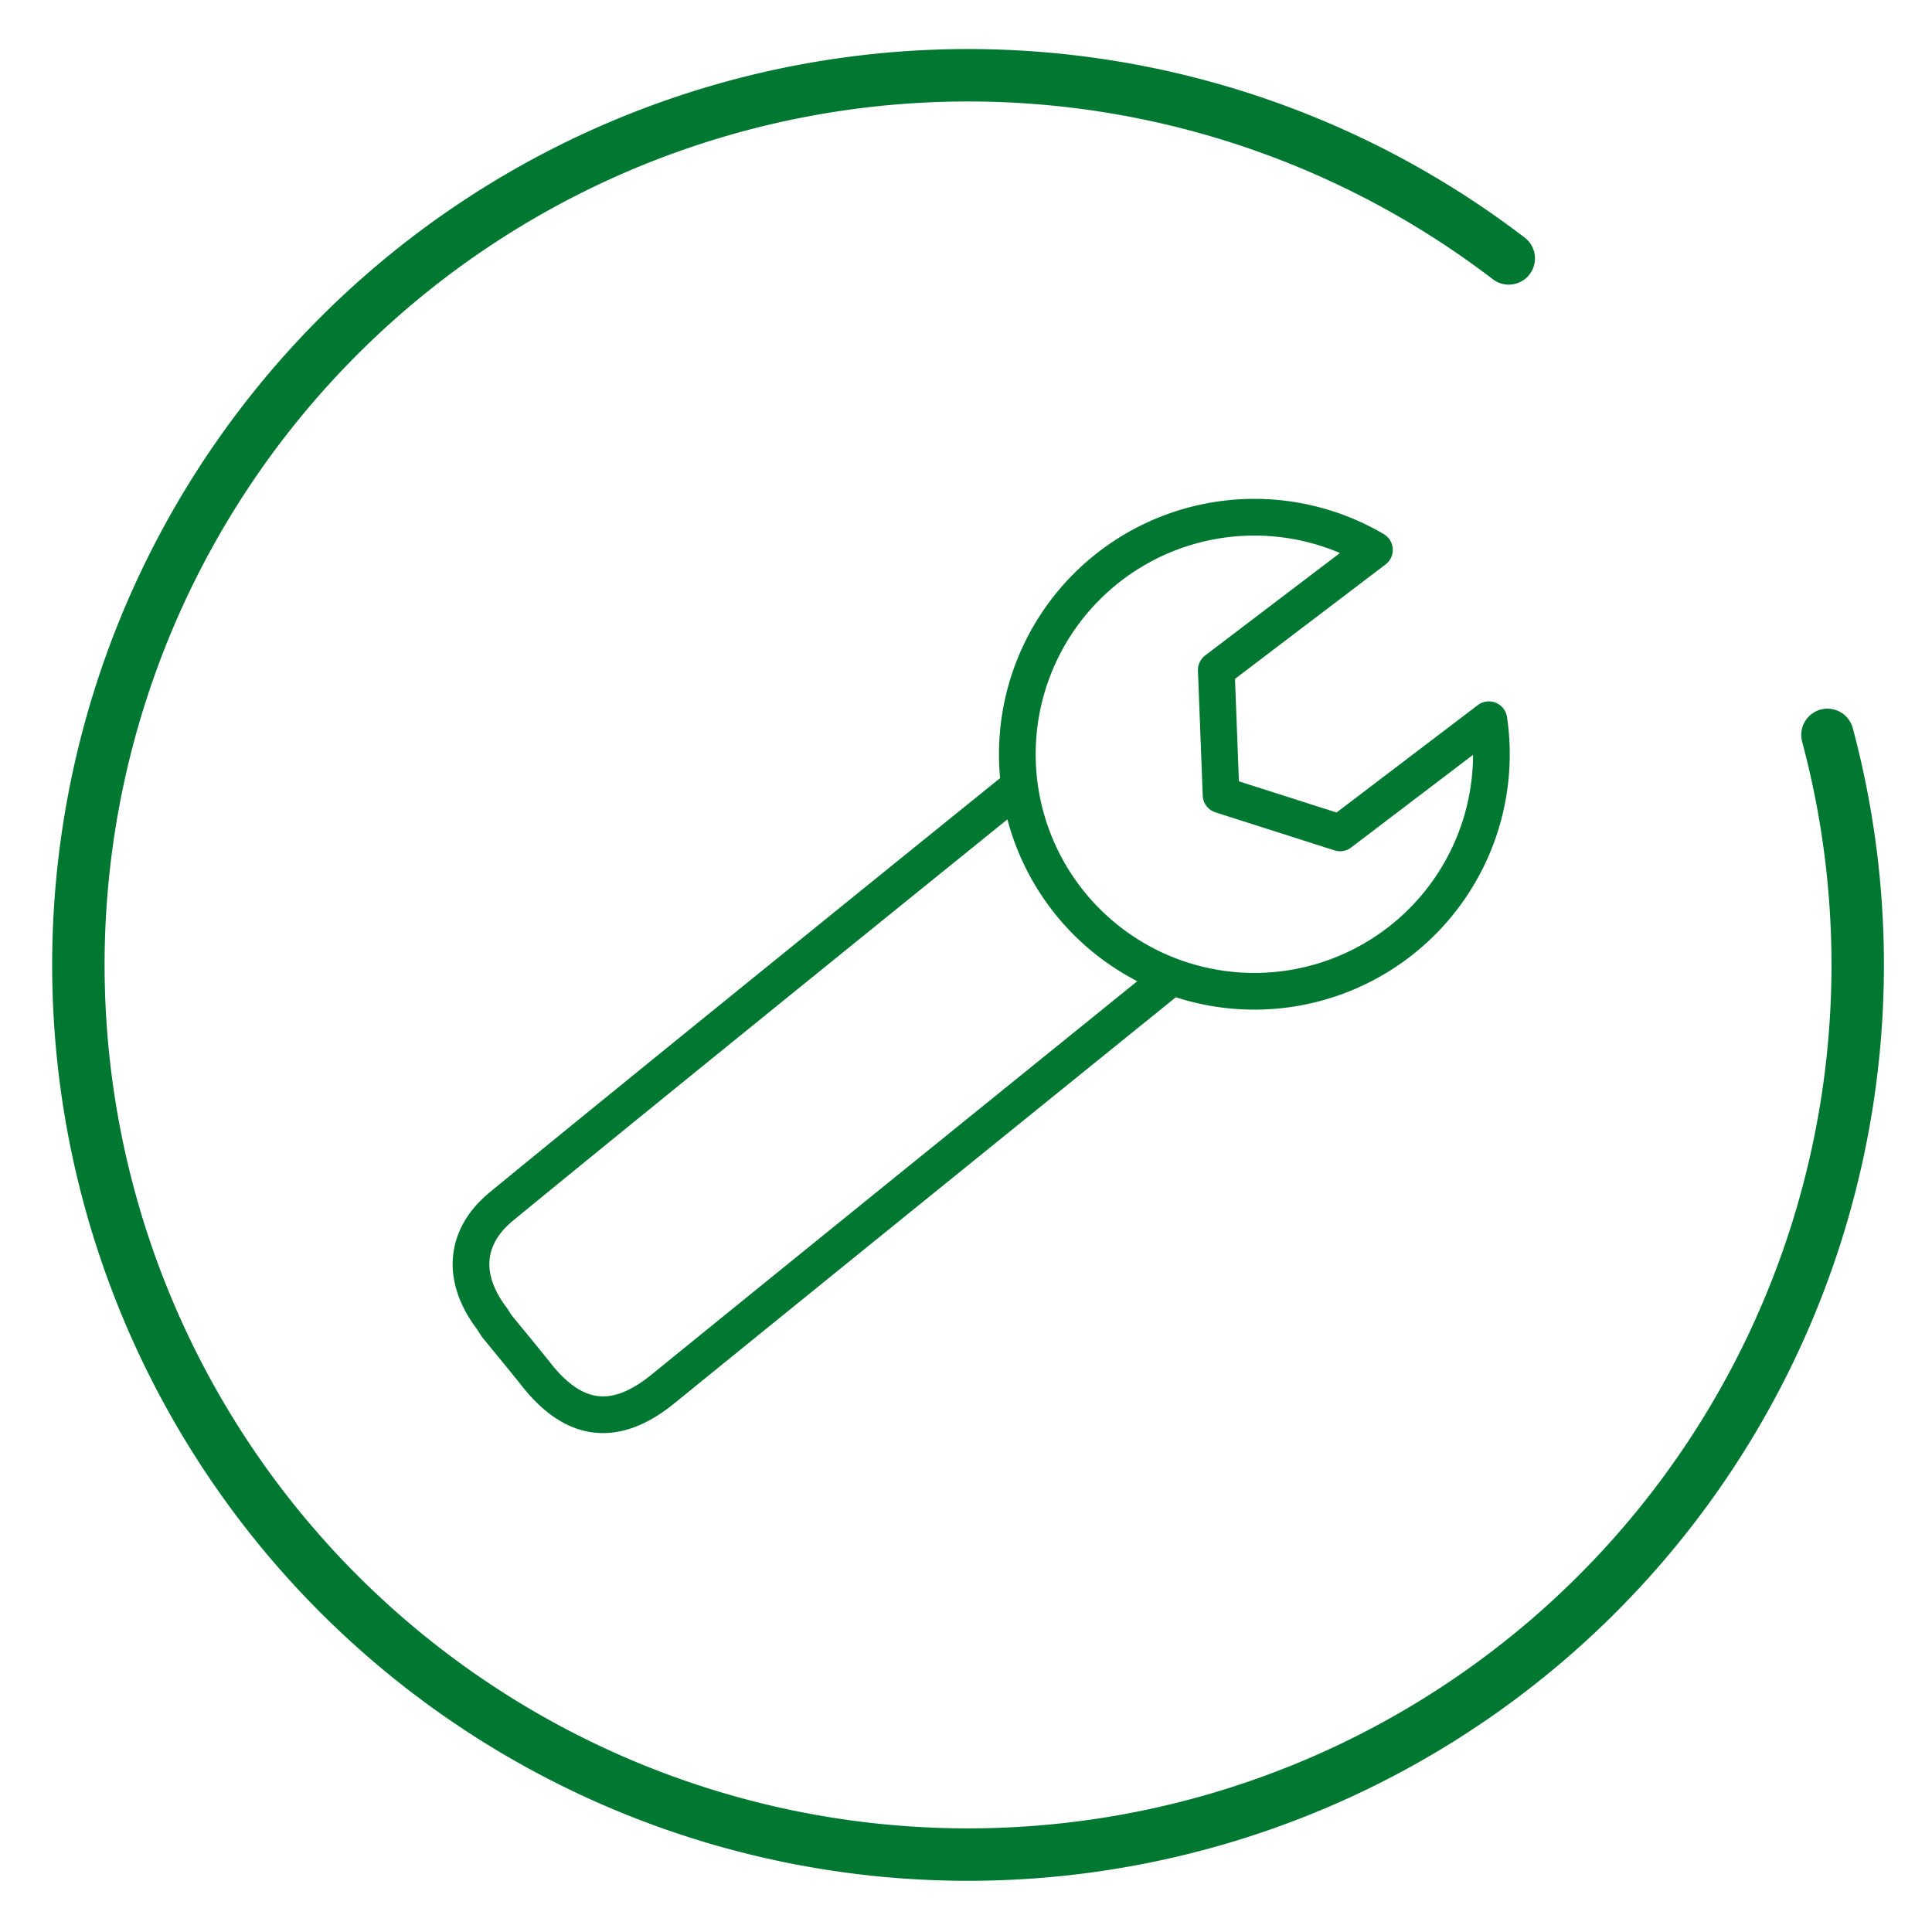 <svg xmlns="http://www.w3.org/2000/svg" viewBox="0 0 368.5 368.5"><defs><style>.a,.b{fill:none;stroke:#007832;stroke-linecap:round;stroke-linejoin:round;}.a{stroke-width:10px;}.b{stroke-width:7px;}</style></defs><path class="a" d="M287.77,49.29a169.69,169.69,0,1,0,60.79,90.88"/><path class="b" d="M193,151.1s-69.56,56.17-97.35,79c-7.13,5.86-7.58,13.66-2,21.15.39.53.73,1.1,1.09,1.66,2.54,3.12,5.12,6.21,7.62,9.36,7.19,9.07,15,10,24,2.73,26.84-21.84,96.8-78.39,96.8-78.39m60.82-49.33c.1.7.19,1.4.26,2.11a45.21,45.21,0,1,1-22.09-34.51l-30.16,22.92.91,23.81,22.7,7.25Z"/></svg>